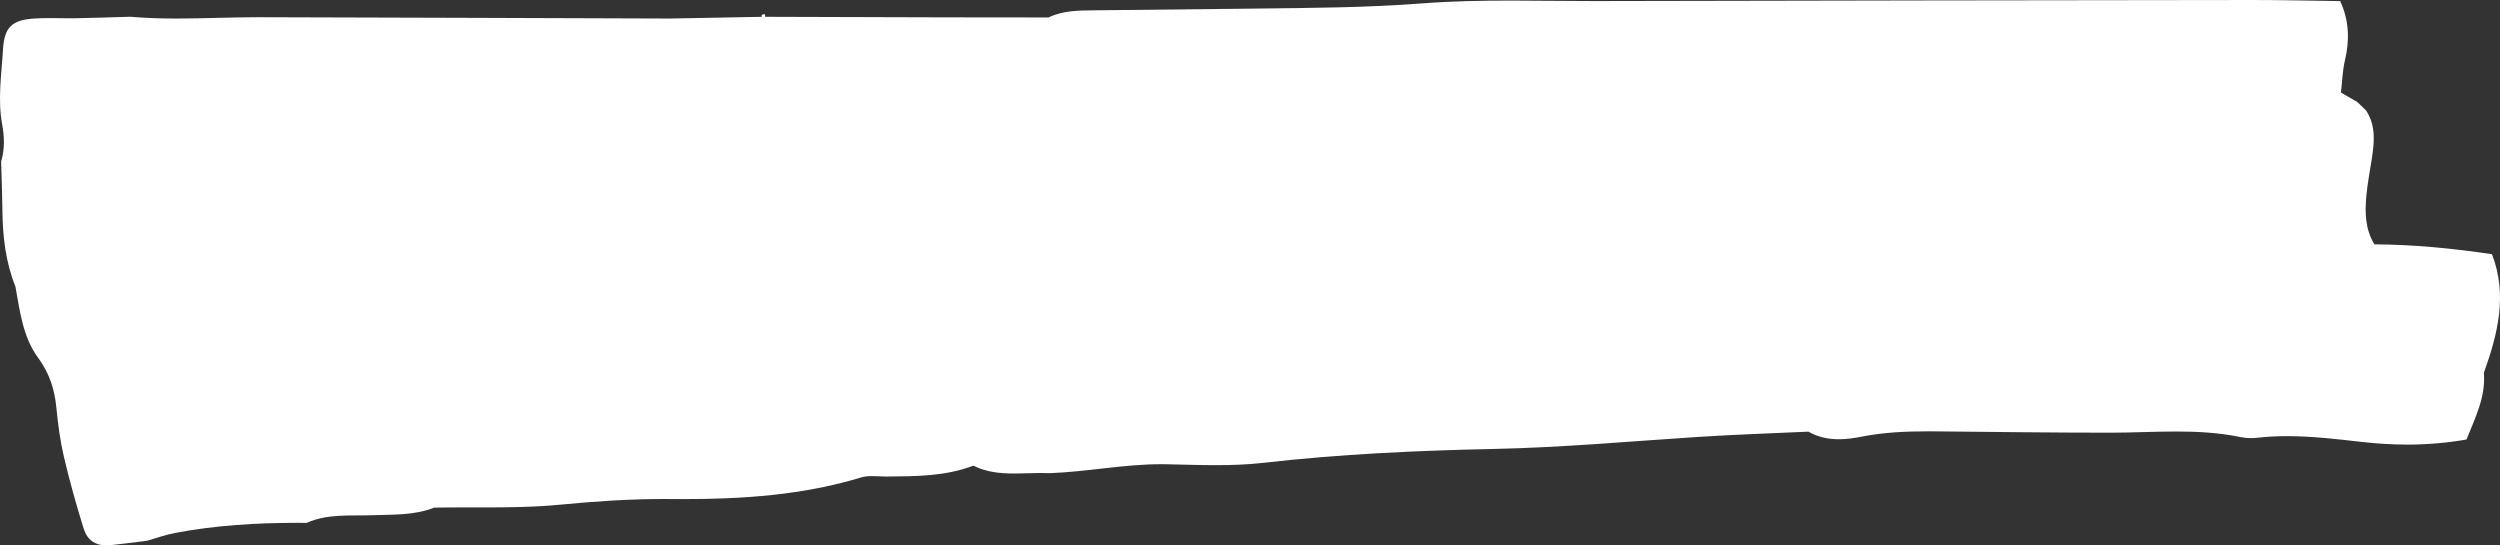 <?xml version="1.0" encoding="UTF-8" standalone="no"?><svg xmlns="http://www.w3.org/2000/svg" xmlns:xlink="http://www.w3.org/1999/xlink" fill="#000000" height="797.9" preserveAspectRatio="xMidYMid meet" version="1" viewBox="0.0 0.0 3657.3 797.9" width="3657.3" zoomAndPan="magnify"><rect x="0.0" y="0.0" width="3657.3" height="797.9" fill="#333333" stroke="none"/><defs><clipPath id="a"><path d="M 0 0 L 3657.309 0 L 3657.309 797.941 L 0 797.941 Z M 0 0"/></clipPath></defs><g><g clip-path="url(#a)" id="change1_1"><path d="M 155.457 797.938 C 139.41 797.938 127.48 789.59 122.602 773.953 C 111.723 739.074 101.82 703.805 93.488 668.234 C 87.938 644.539 84.785 620.152 82.414 595.895 C 79.785 568.988 72.086 545.559 55.516 523.016 C 33.414 492.941 29.152 455.312 22.574 419.273 L 22.57 419.266 L 22.547 419.293 C 8.266 383.52 3.938 346.098 3.531 307.934 C 3.277 284.016 2.316 260.109 1.672 236.199 C 7.133 218.188 6.465 199.879 3.133 181.762 C -3.594 145.109 2.285 108.586 4.418 72.172 C 6.344 39.332 17.832 29.207 50.27 27.098 C 57.629 26.617 65.008 26.48 72.398 26.48 C 77.484 26.48 82.574 26.543 87.664 26.609 C 92.766 26.676 97.867 26.742 102.961 26.742 C 105.742 26.742 108.52 26.723 111.297 26.672 C 137.727 26.199 164.145 25.258 190.566 24.504 C 213.23 26.488 235.895 27.121 258.562 27.121 C 278.383 27.121 298.207 26.637 318.031 26.152 C 337.84 25.672 357.648 25.188 377.457 25.188 C 378.387 25.188 379.316 25.188 380.246 25.191 C 580.254 25.66 780.266 26.445 980.273 27.109 L 980.273 27.113 C 1024.98 26.281 1069.68 25.449 1114.391 24.609 C 1114.336 23.707 1114.148 22.801 1114.199 21.906 C 1114.238 21.383 1117.379 21.055 1119.078 20.637 C 1119.207 21.957 1119.23 23.27 1119.367 24.586 C 1206.348 24.852 1293.328 25.156 1380.301 25.375 C 1431.527 25.512 1482.738 25.496 1533.949 25.539 L 1533.949 25.535 C 1555.008 15.367 1577.668 15.352 1600.297 15.109 C 1678.328 14.281 1756.367 13.555 1834.398 12.59 C 1916.469 11.57 1998.367 11.309 2080.488 4.973 C 2123.539 1.652 2166.789 0.852 2210.098 0.852 C 2230.348 0.852 2250.629 1.027 2270.867 1.203 C 2291.148 1.375 2311.41 1.555 2331.672 1.555 C 2334.164 1.555 2336.652 1.551 2339.121 1.543 C 2657.441 0.828 2975.762 0.363 3294.078 0.004 C 3295 0.004 3295.898 0.004 3296.816 0.004 C 3339.023 0.004 3381.25 1.059 3423.477 1.605 C 3436.559 29.703 3437.566 58.5 3430.434 88.484 C 3426.797 103.73 3426.461 119.754 3424.645 135.43 L 3424.645 135.453 C 3432.676 140.07 3440.684 144.699 3448.719 149.332 C 3452.867 153.375 3457.043 157.406 3461.215 161.438 L 3461.238 161.426 C 3475.957 183.609 3473.512 207.855 3469.766 232.27 C 3466.98 250.352 3463.414 268.367 3461.777 286.555 C 3459.555 311.051 3460.027 335.484 3473.645 357.504 L 3473.645 357.488 C 3531.332 357.66 3588.547 363.535 3645.562 371.848 C 3668.539 431.445 3654.086 488.5 3633.781 545.156 L 3633.715 545.094 C 3636.676 580.688 3620.859 611.422 3608.27 642.988 C 3579.281 648.039 3550.449 650.395 3521.395 650.395 C 3499.539 650.395 3477.574 649.062 3455.336 646.539 C 3419.191 642.445 3382.574 638.035 3345.82 638.035 C 3331.145 638.035 3316.449 638.738 3301.777 640.445 C 3298.883 640.777 3295.941 640.945 3292.98 640.945 C 3287.684 640.945 3282.324 640.41 3277.23 639.355 C 3246.109 632.895 3214.875 631.258 3183.574 631.258 C 3151.309 631.258 3118.977 633 3086.691 633 C 3002.484 633 2918.277 631.891 2834.066 631.07 C 2829.582 631.027 2825.094 631.004 2820.605 631.004 C 2788.117 631.004 2755.762 632.391 2723.609 638.77 C 2712.391 640.996 2701.125 642.574 2689.996 642.574 C 2674.852 642.574 2659.91 639.656 2645.57 631.469 C 2592.371 633.945 2539.129 635.656 2485.996 639.066 C 2385.77 645.5 2285.809 654.684 2185.219 656.777 C 2072.629 659.117 1960.09 664.32 1847.93 677.105 C 1825.098 679.711 1802.027 680.484 1778.891 680.484 C 1754.77 680.484 1730.578 679.645 1706.527 679.168 C 1703.938 679.117 1701.367 679.094 1698.789 679.094 C 1643.906 679.094 1590.027 690.246 1535.398 692.219 C 1531.25 692.008 1527.09 691.93 1522.93 691.93 C 1516.398 691.93 1509.848 692.121 1503.301 692.316 C 1496.75 692.512 1490.211 692.707 1483.676 692.707 C 1463.379 692.707 1443.27 690.824 1423.91 681.223 L 1423.91 681.215 C 1382.719 696.965 1339.559 696.77 1296.438 697.113 C 1296.18 697.117 1295.93 697.117 1295.668 697.117 C 1292.371 697.117 1289.02 696.965 1285.66 696.809 C 1282.301 696.656 1278.938 696.5 1275.629 696.5 C 1270.18 696.5 1264.848 696.918 1259.867 698.43 C 1174.539 724.367 1087.168 730.148 998.969 730.148 C 992.551 730.148 986.113 730.117 979.691 730.062 C 976.508 730.035 973.34 730.02 970.16 730.02 C 919.984 730.02 870.004 733.406 819.855 738.273 C 781.578 741.98 742.988 742.324 704.355 742.324 C 699.945 742.324 695.527 742.32 691.113 742.316 C 686.715 742.312 682.32 742.309 677.922 742.309 C 663.629 742.309 649.336 742.355 635.066 742.602 C 605.957 754.215 575.289 752.566 544.852 753.719 C 512.543 754.938 479.543 751.102 448.664 764.906 C 444.184 764.867 439.703 764.848 435.219 764.848 C 374.977 764.848 314.984 768.484 255.641 779.746 C 241.914 782.352 228.629 787.258 215.141 791.105 C 196.977 793.312 178.844 795.758 160.645 797.66 C 158.871 797.848 157.145 797.938 155.457 797.938 M 3448.719 149.332 C 3448.27 149.805 3447.82 150.281 3447.395 150.75 L 3447.641 150.762 L 3448.719 149.332" fill="#ffffff"/></g></g></svg>